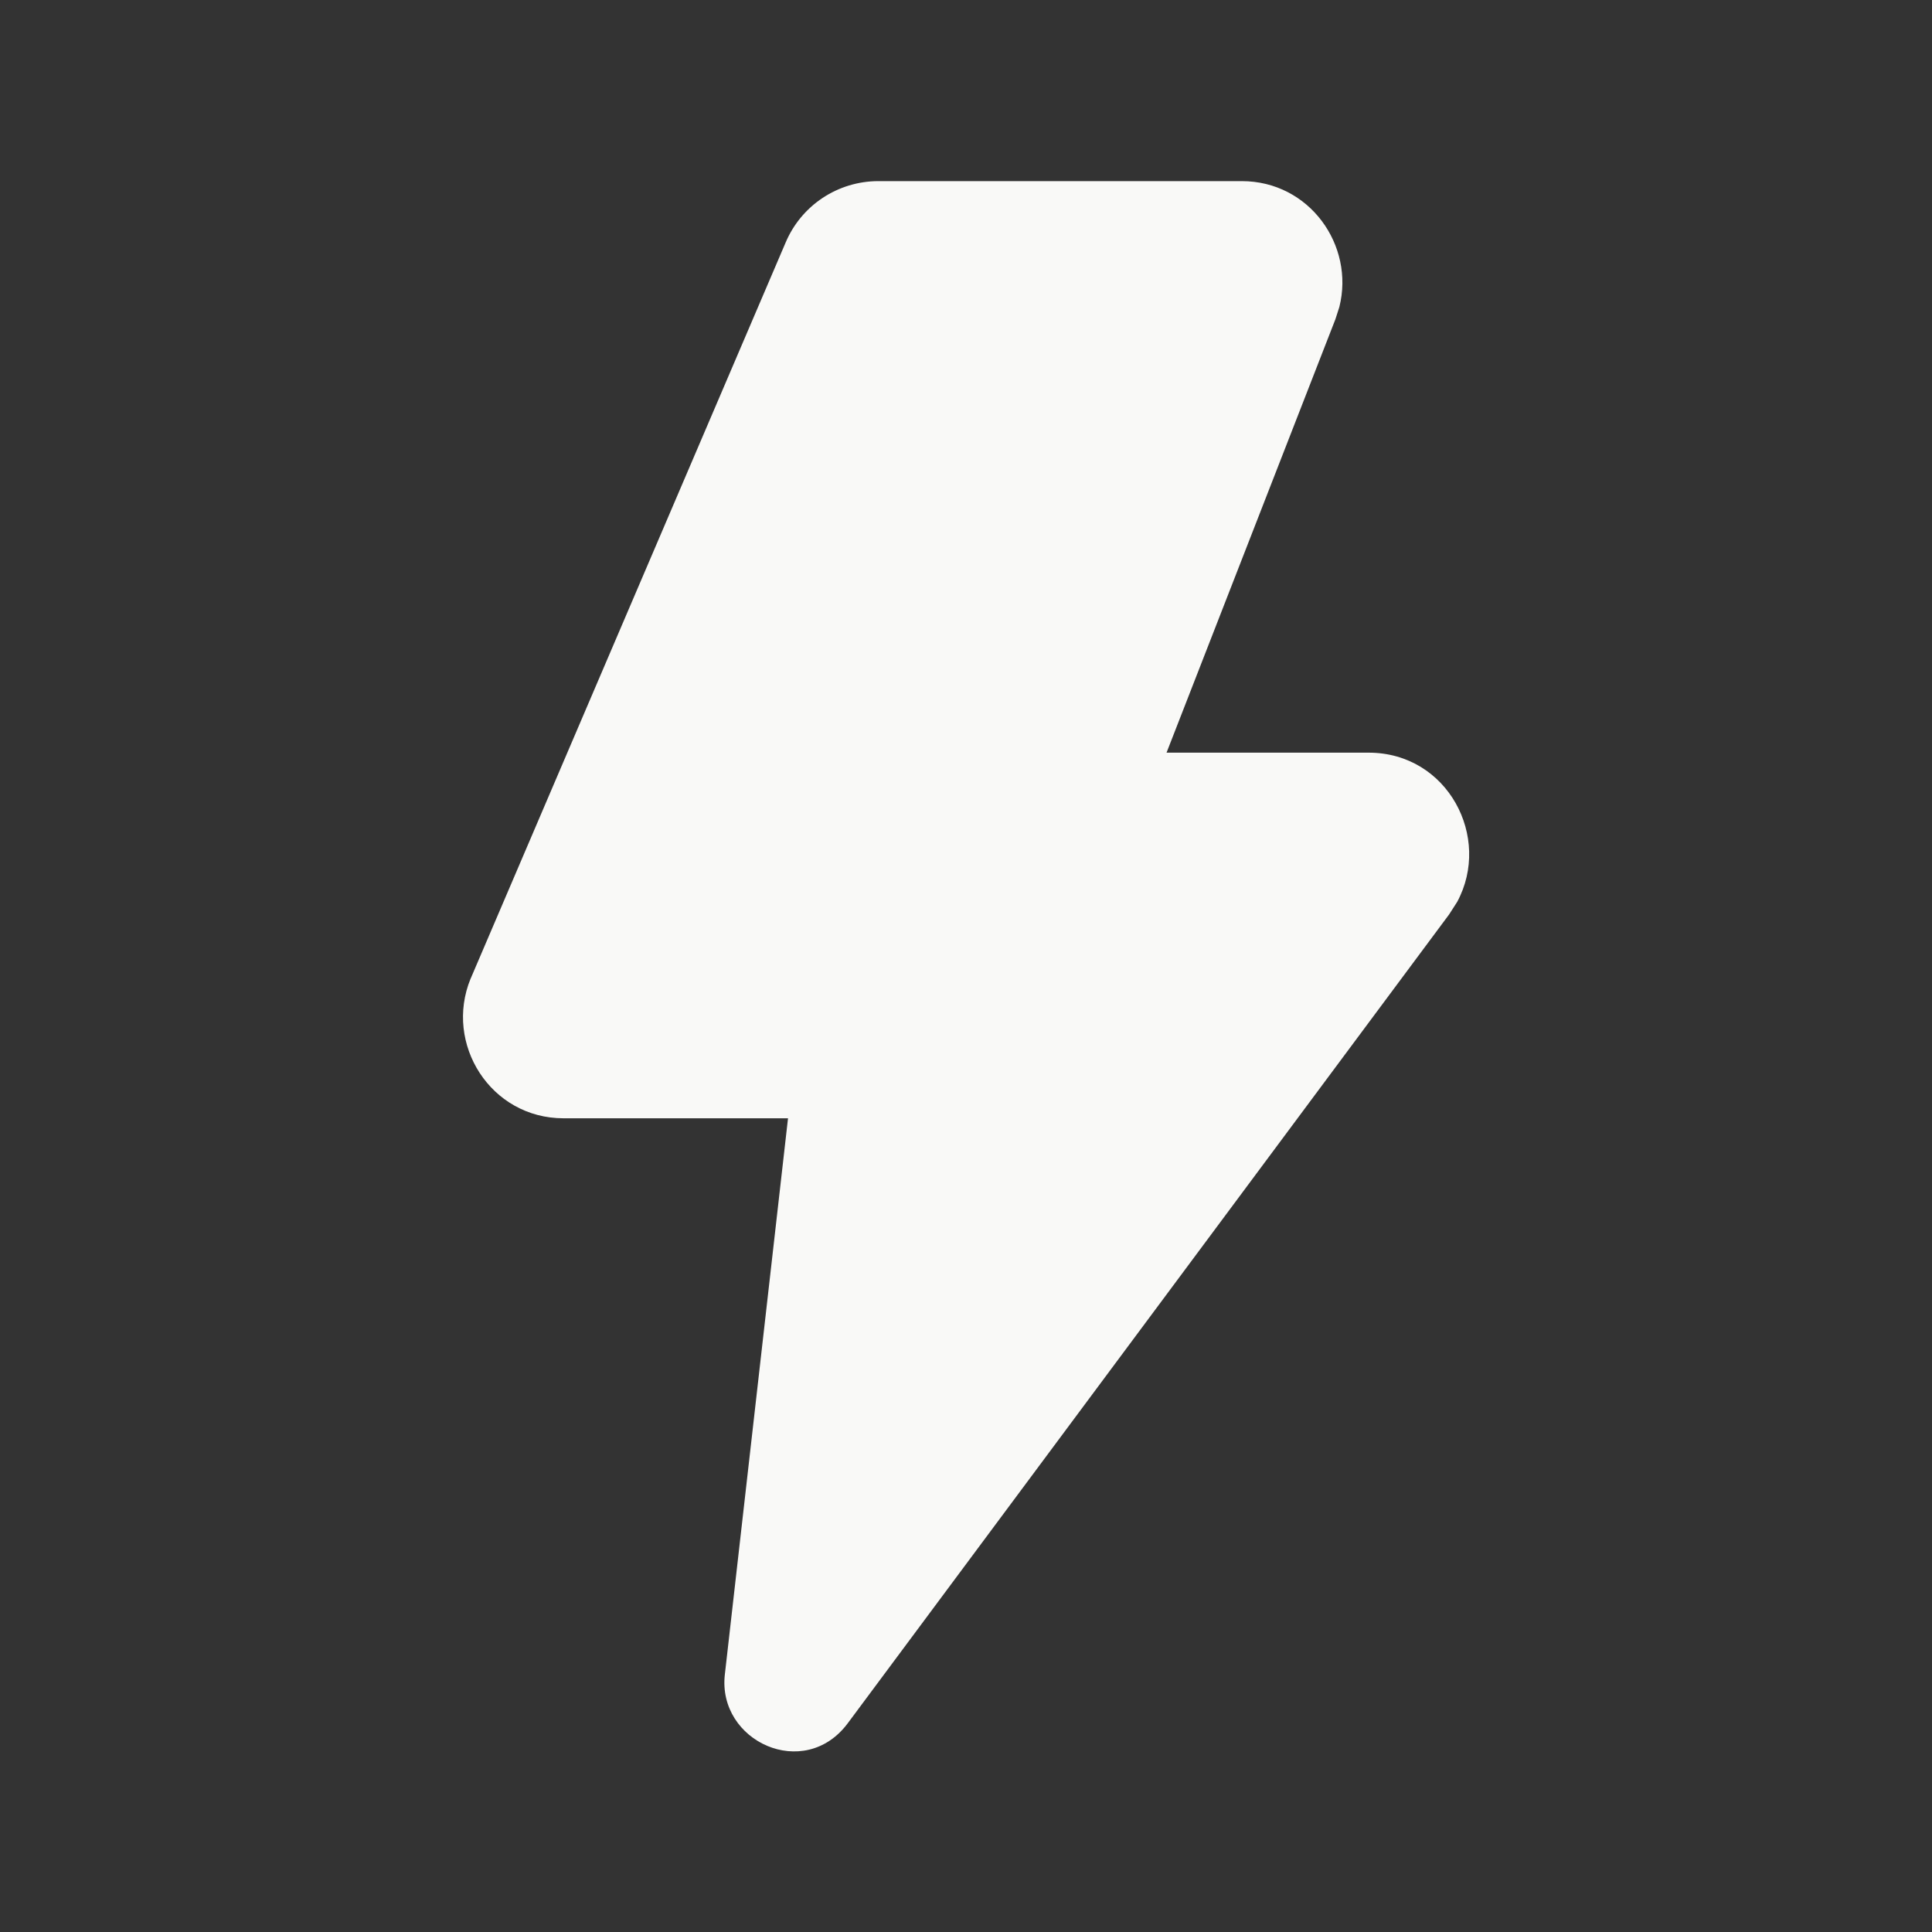 <svg width="40" height="40" viewBox="0 0 40 40" fill="none" xmlns="http://www.w3.org/2000/svg">
<rect x="0" y="0" width="40" height="40" fill="#333333" stroke="none"/>
<path d="M25.71 3.75C27.112 3.75 28.05 5.08 27.73 6.355L27.648 6.61L24.152 15.583H28.335C29.977 15.583 30.889 17.34 30.169 18.673L30.002 18.933L17.552 35.678C16.652 36.887 14.85 36.052 15.007 34.67L16.315 23.153H11.668C10.157 23.153 9.19 21.613 9.743 20.262L9.752 20.243L16.262 5.03C16.42 4.651 16.686 4.328 17.028 4.1C17.369 3.873 17.77 3.751 18.18 3.75H25.71Z" fill="#F9F9F7"/>
</svg>
